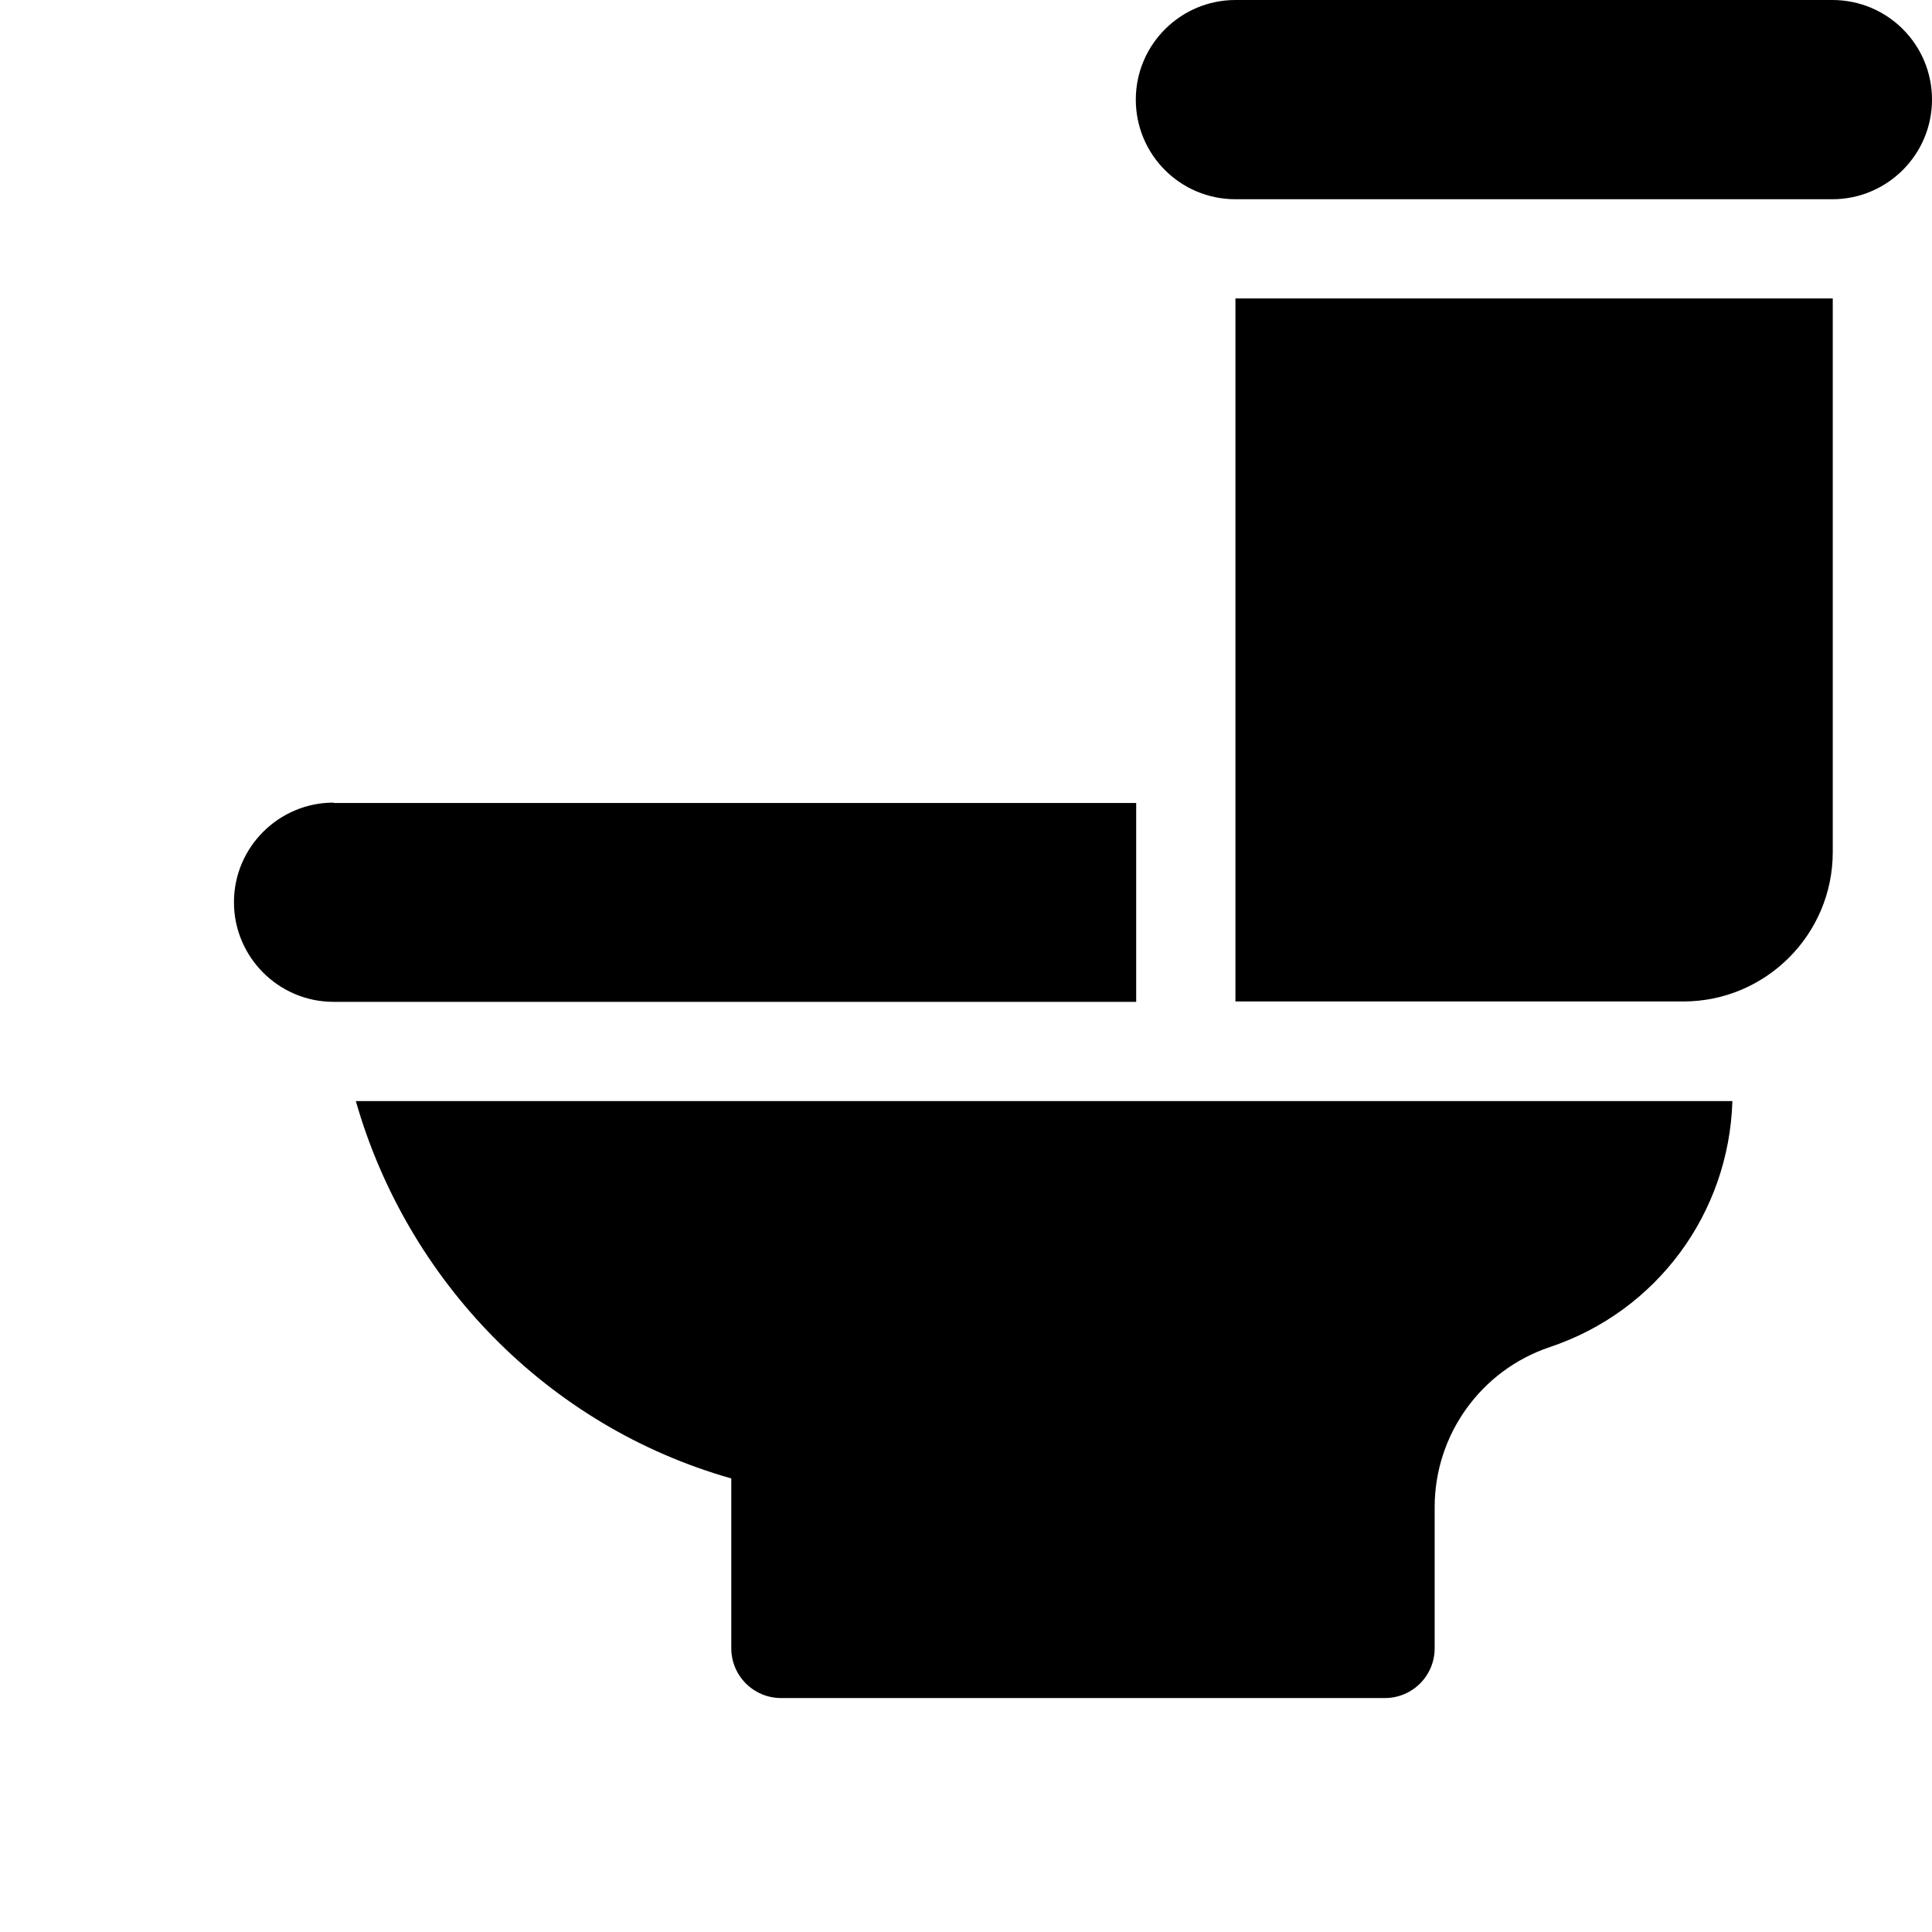 <?xml version="1.0" encoding="utf-8"?>
<!-- Generator: Adobe Illustrator 26.2.1, SVG Export Plug-In . SVG Version: 6.00 Build 0)  -->
<svg version="1.1" id="Capa_1" xmlns="http://www.w3.org/2000/svg" xmlns:xlink="http://www.w3.org/1999/xlink" x="0px" y="0px"
	 viewBox="0 0 512 512" style="enable-background:new 0 0 512 512;" xml:space="preserve">
<g>
	<g>
		<path d="M485.6,0H327.4c-14.5,0-26.4,11.8-26.4,26.4s11.8,26.4,26.4,26.4h158.2c14.5,0,26.4-11.8,26.4-26.4S500.2,0,485.6,0z"/>
	</g>
</g>
<g>
	<g>
		<path d="M94.3,291.8c13.6,47.6,50.8,86.2,99.5,100v45c0,7.3,5.9,13.2,13.2,13.2h160c7.3,0,13.2-5.9,13.2-13.2v-37.4
			c0-19.2,12.3-36.3,30.5-42.4c28.4-9.5,47.5-35.5,48.4-65.2H94.3z"/>
	</g>
</g>
<g>
	<g>
		<path d="M327.4,79.1v186.3h118.7c21.8,0,39.6-17.7,39.6-39.6V79.1H327.4z"/>
	</g>
</g>
<g>
	<g>
		<path d="M88.4,212.7c-14.5,0-26.4,11.8-26.4,26.4c0,14.5,11.8,26.4,26.4,26.4h212.7v-52.7H88.4z"/>
	</g>
</g>
</svg>
